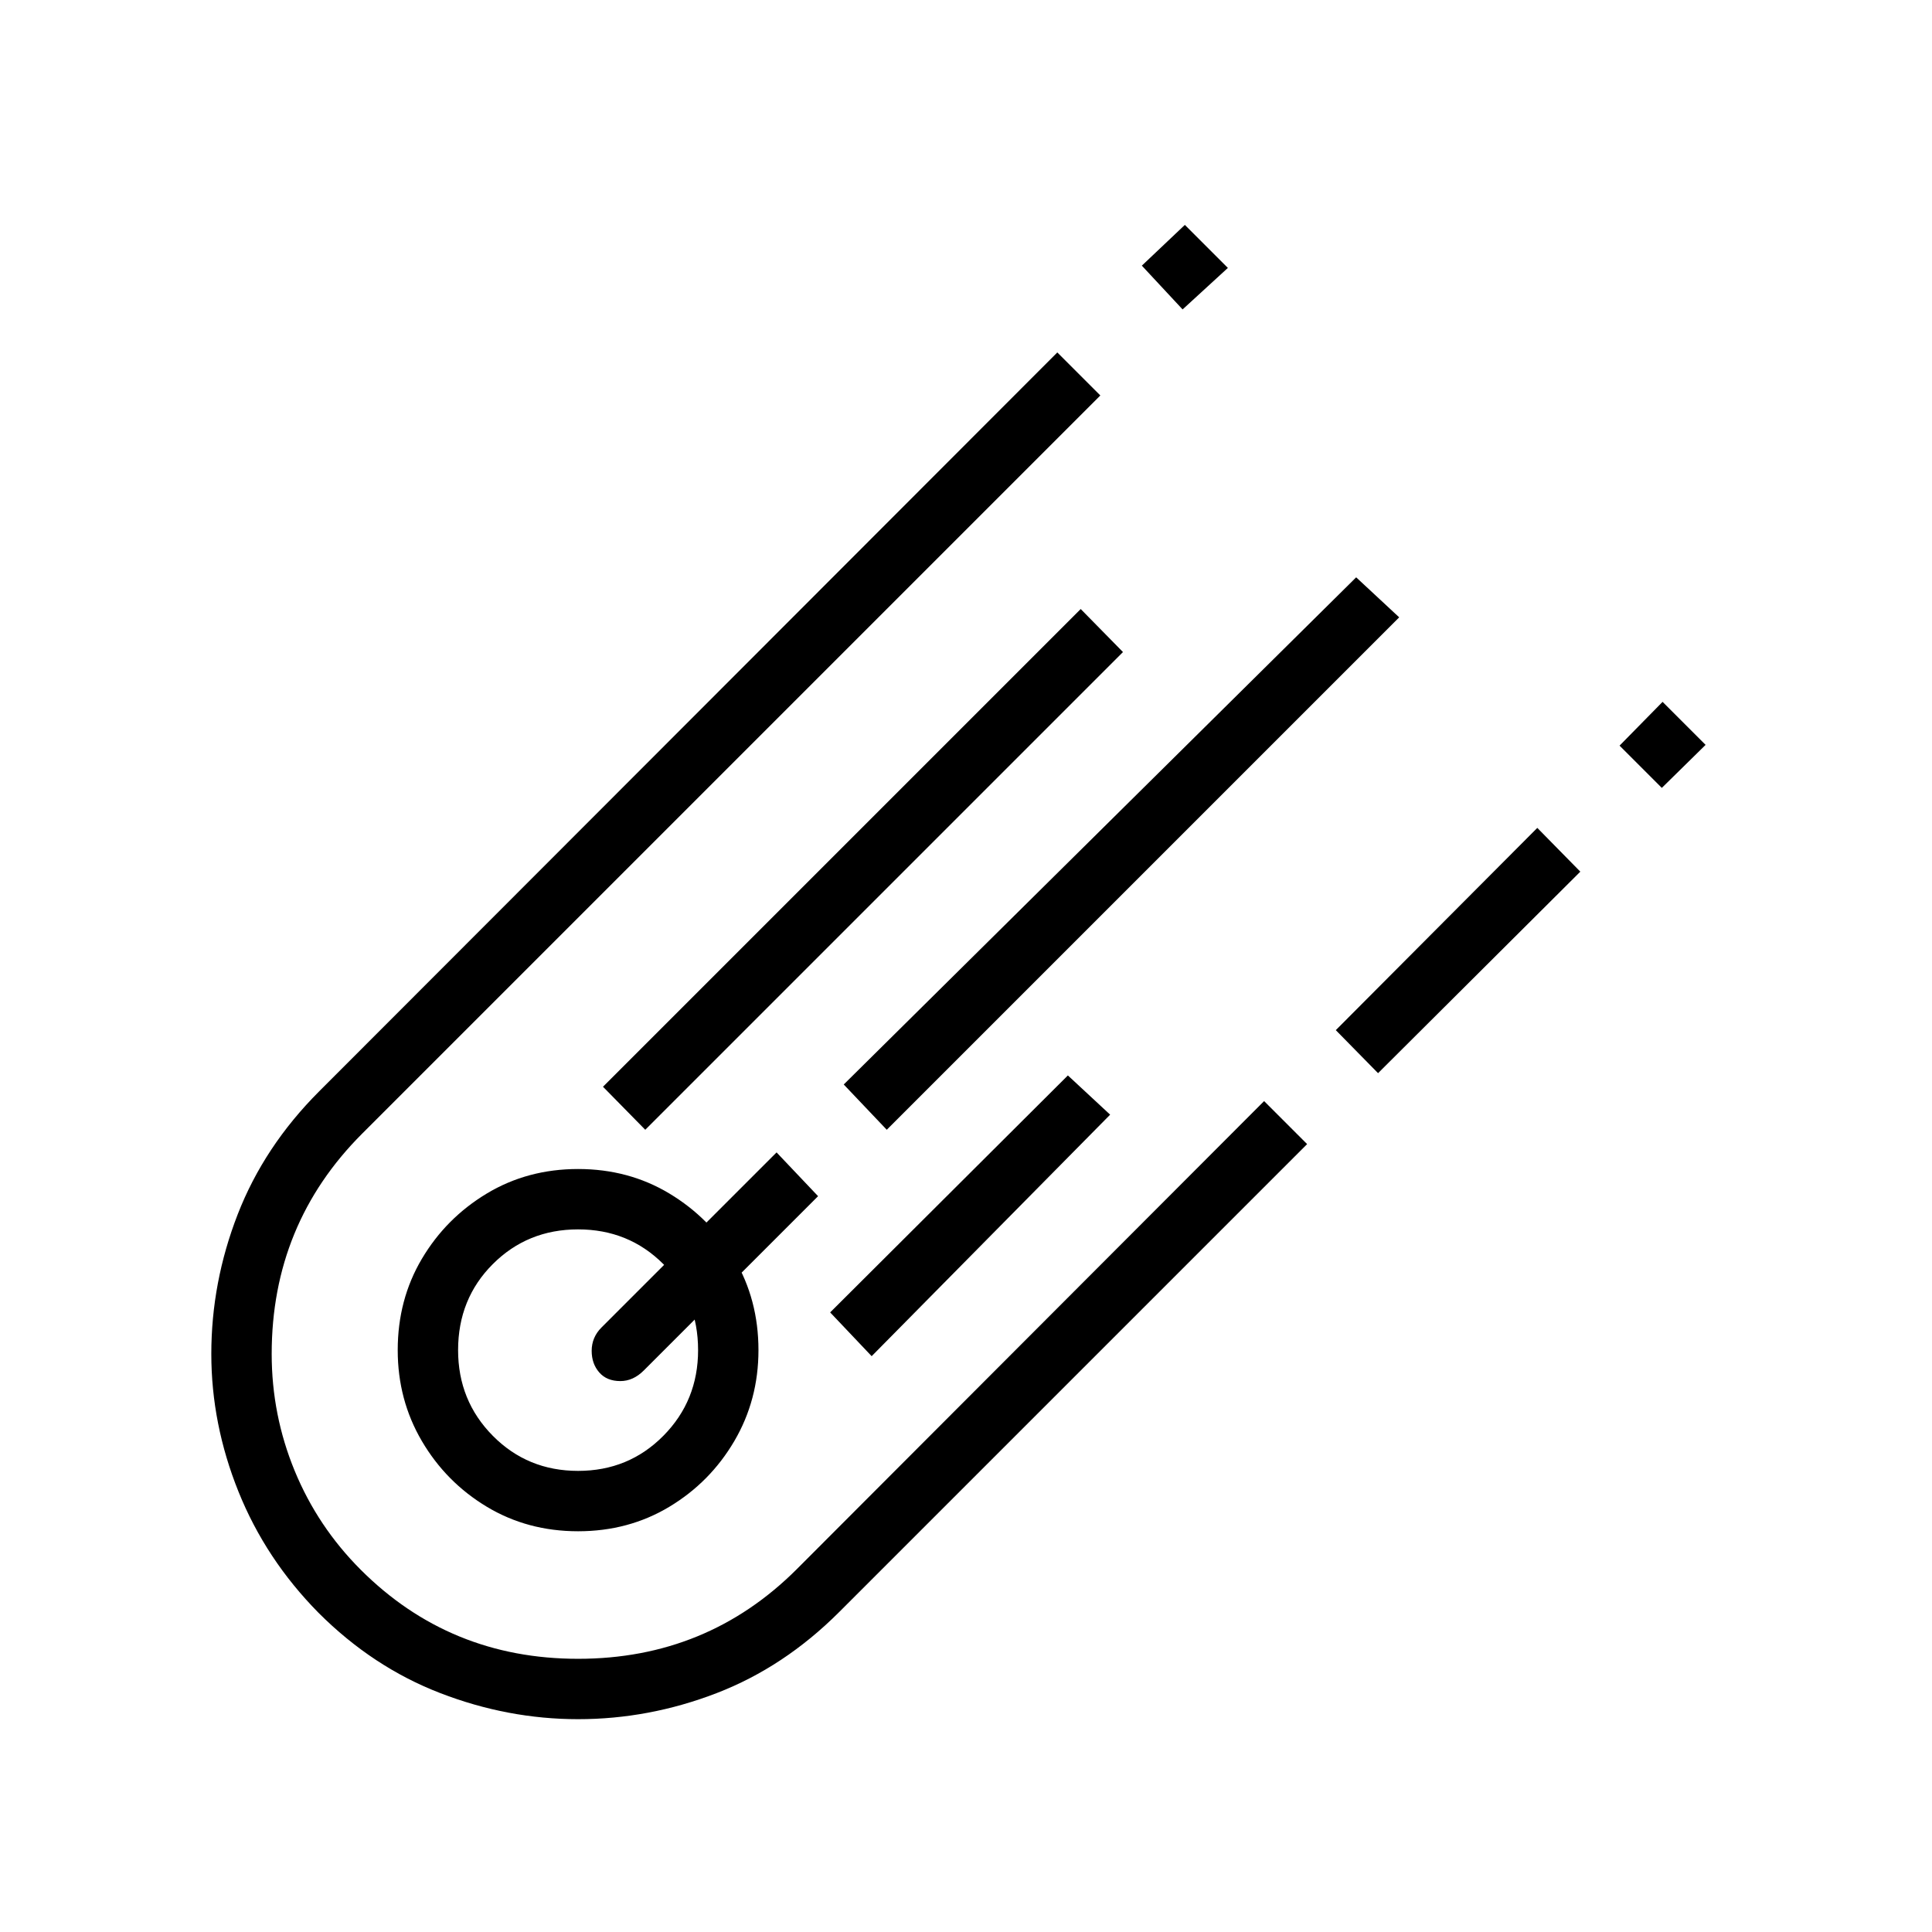 <?xml version="1.0" standalone="no"?>
<!DOCTYPE svg PUBLIC "-//W3C//DTD SVG 1.1//EN" "http://www.w3.org/Graphics/SVG/1.1/DTD/svg11.dtd" >
<svg xmlns="http://www.w3.org/2000/svg" xmlns:xlink="http://www.w3.org/1999/xlink" version="1.1" viewBox="30 -350 2560 2560">
   <path fill="currentColor"
d="M796 1928q-93 0 -182.5 -34.5t-161.5 -106.5q-70 -71 -106 -160.5t-36 -182.5q0 -95 35 -185t108 -163l978 -979l57 57l-978 978q-120 120 -120 292q0 81 30.5 155t87.5 131q118 118 288 118q171 0 290 -119l619 -620l57 57l-620 620q-73 73 -162.5 107.5t-183.5 34.5z
M796 1679q-67 0 -121 -32.5t-86 -87t-32 -120.5q0 -67 32 -121t86 -86.5t121 -32.5t121 32.5t86 86.5t32 121q0 66 -32 120.5t-86 87t-121 32.5zM796 1599q67 0 113 -46.5t46 -113.5q0 -68 -46 -114t-113 -46t-113 46t-46 114q0 67 46 113.5t113 46.5zM852 1480
q-18 0 -28 -11.5t-10 -28.5q0 -18 13 -31l232 -232l55 58l-231 231q-14 14 -31 14zM1185 1447l-55 -58l315 -314l56 52zM885 1147l-56 -57l633 -633l56 57zM1205 1147l-57 -60l679 -672l57 53zM1856 1072l-56 -57l267 -268l57 58zM1597 60l-54 -58l57 -54l57 57zM2232 694
l-56 -56l57 -58l57 57z" />
</svg>
